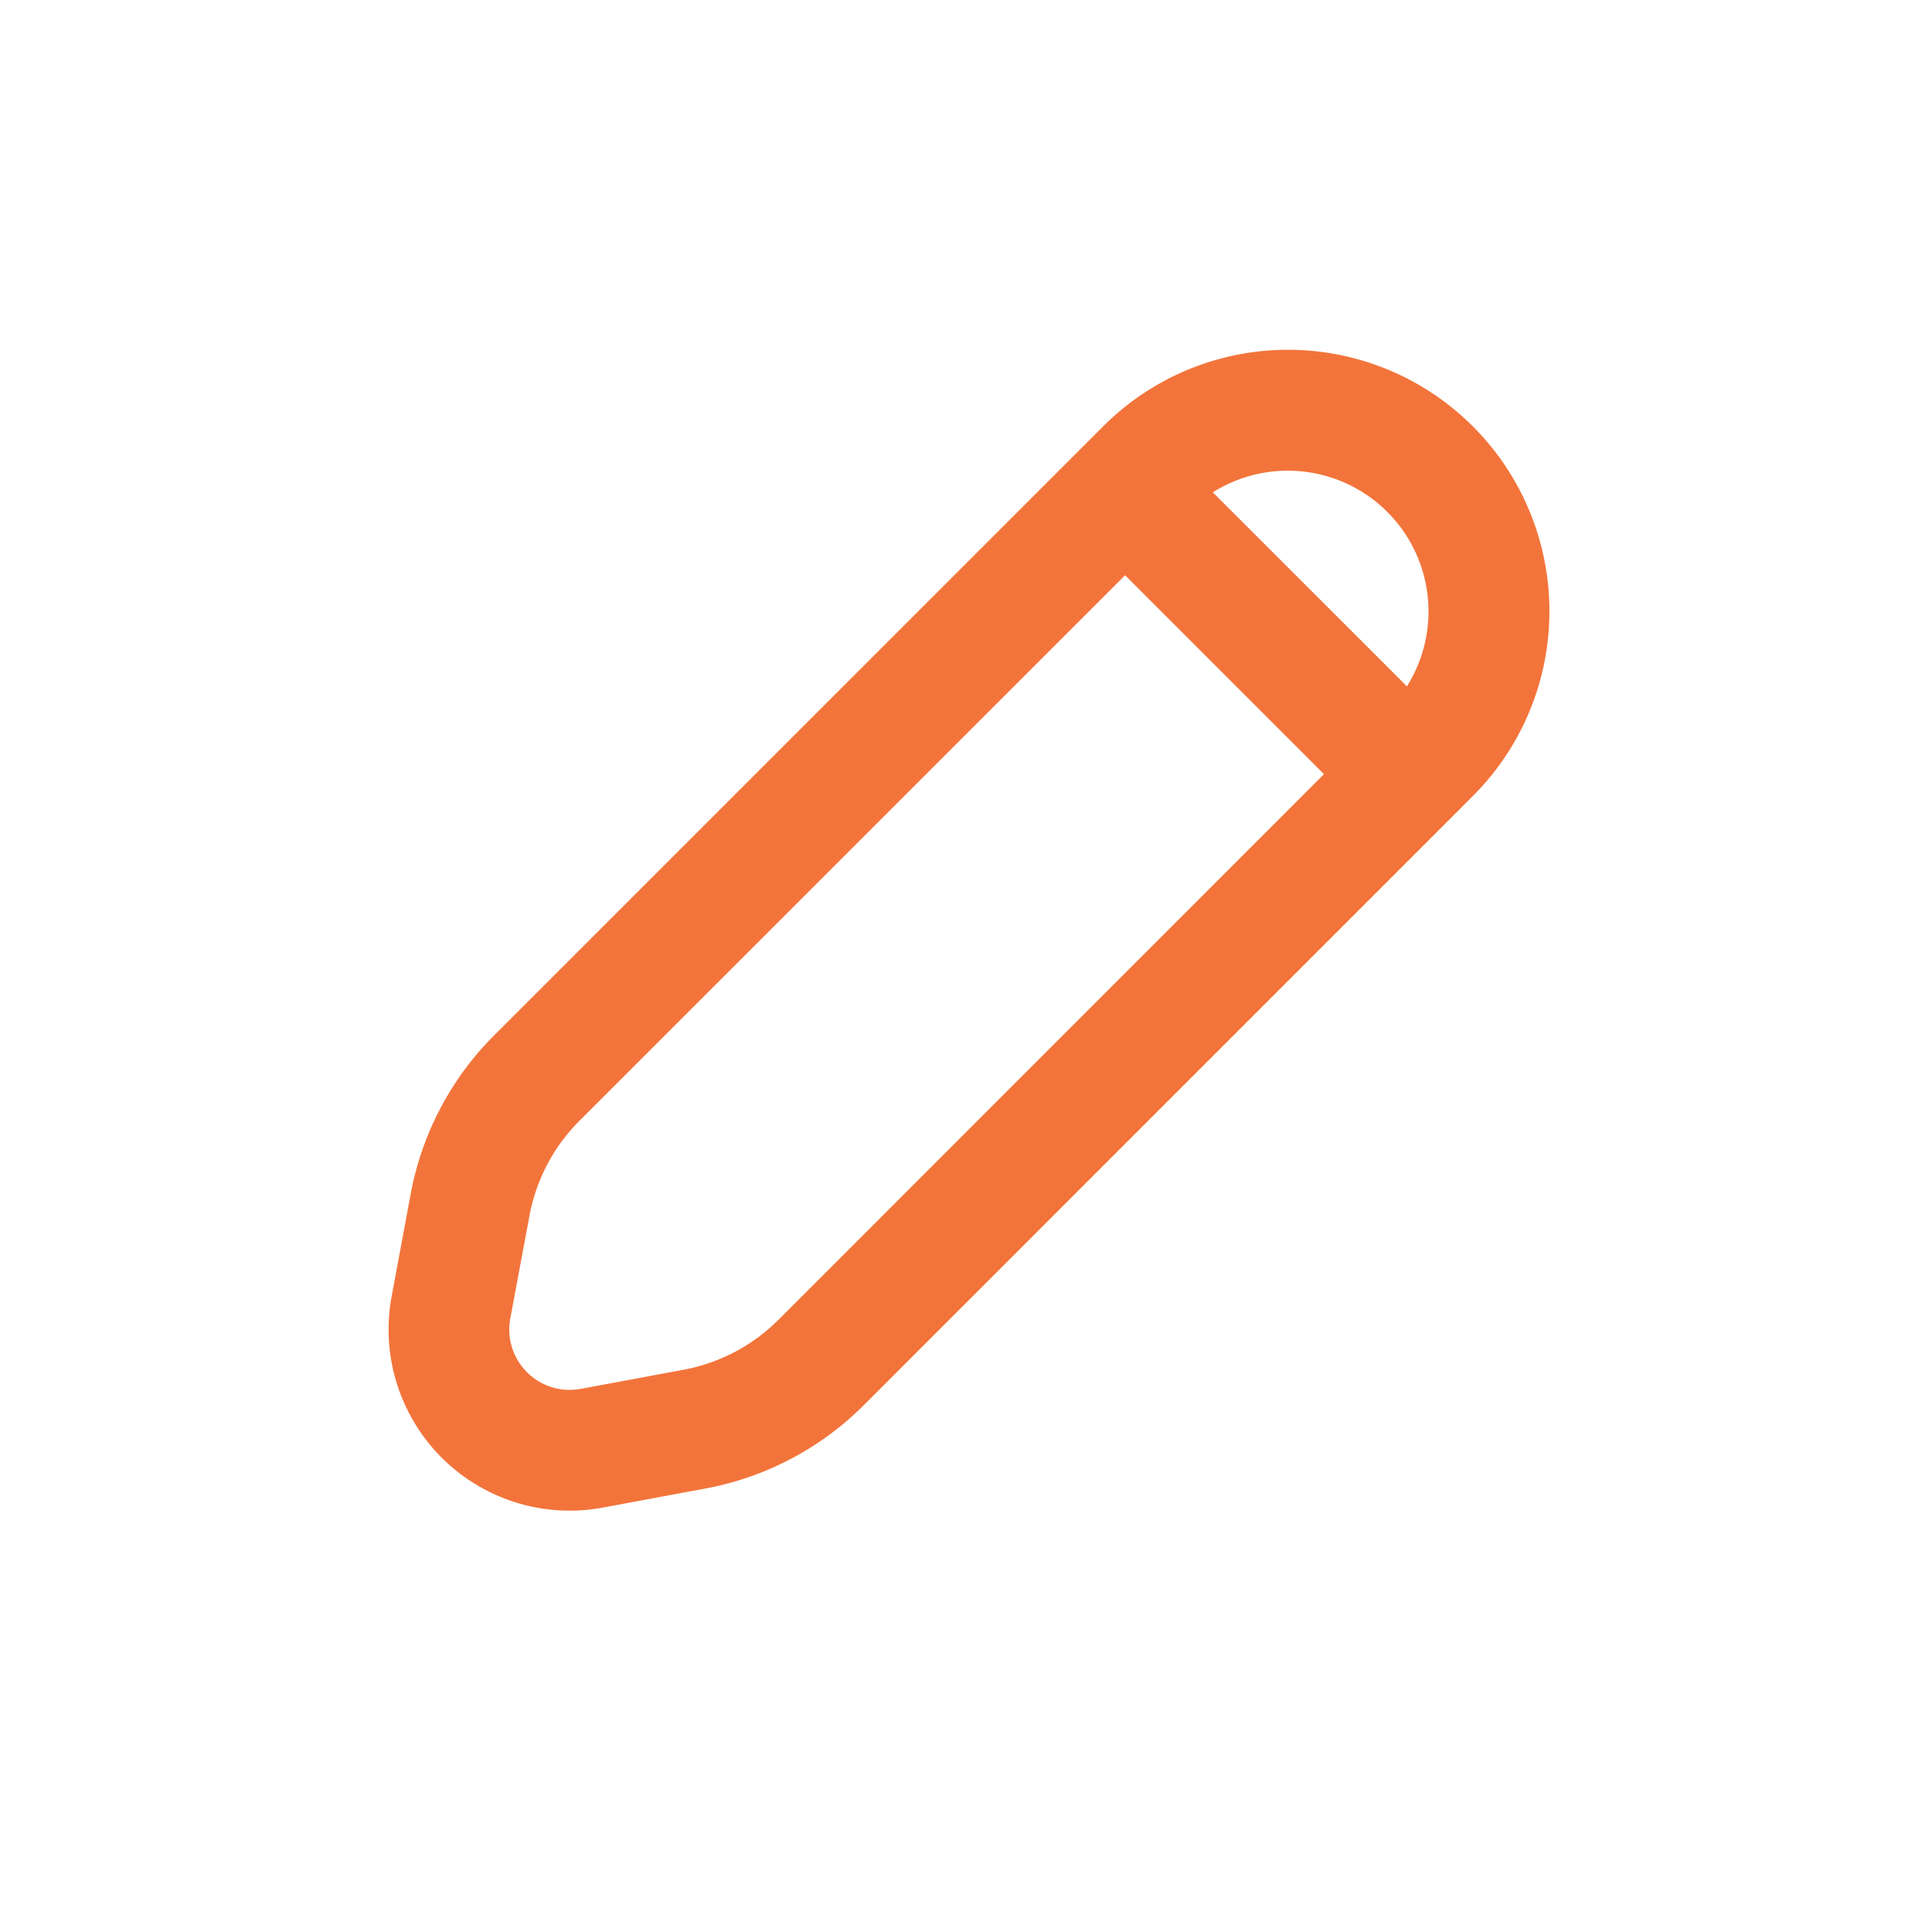 <svg xmlns="http://www.w3.org/2000/svg" width="24" height="24" fill="none"><path fill="#F3743B" fill-rule="evenodd" d="M18.296 5.296a3.247 3.247 0 0 0-4.592 0l-7.567 7.567a3.75 3.75 0 0 0-1.035 1.967l-.237 1.275a2.25 2.25 0 0 0 2.623 2.623l1.275-.237a3.75 3.75 0 0 0 1.967-1.035l7.566-7.567a3.247 3.247 0 0 0 0-4.593m-3.23.82a1.748 1.748 0 0 1 2.411 2.41zm-1.09 1.03-6.779 6.778a2.25 2.25 0 0 0-.62 1.18l-.238 1.275a.75.75 0 0 0 .875.874l1.275-.237a2.25 2.25 0 0 0 1.18-.62l6.778-6.779z" clip-rule="evenodd"/></svg>